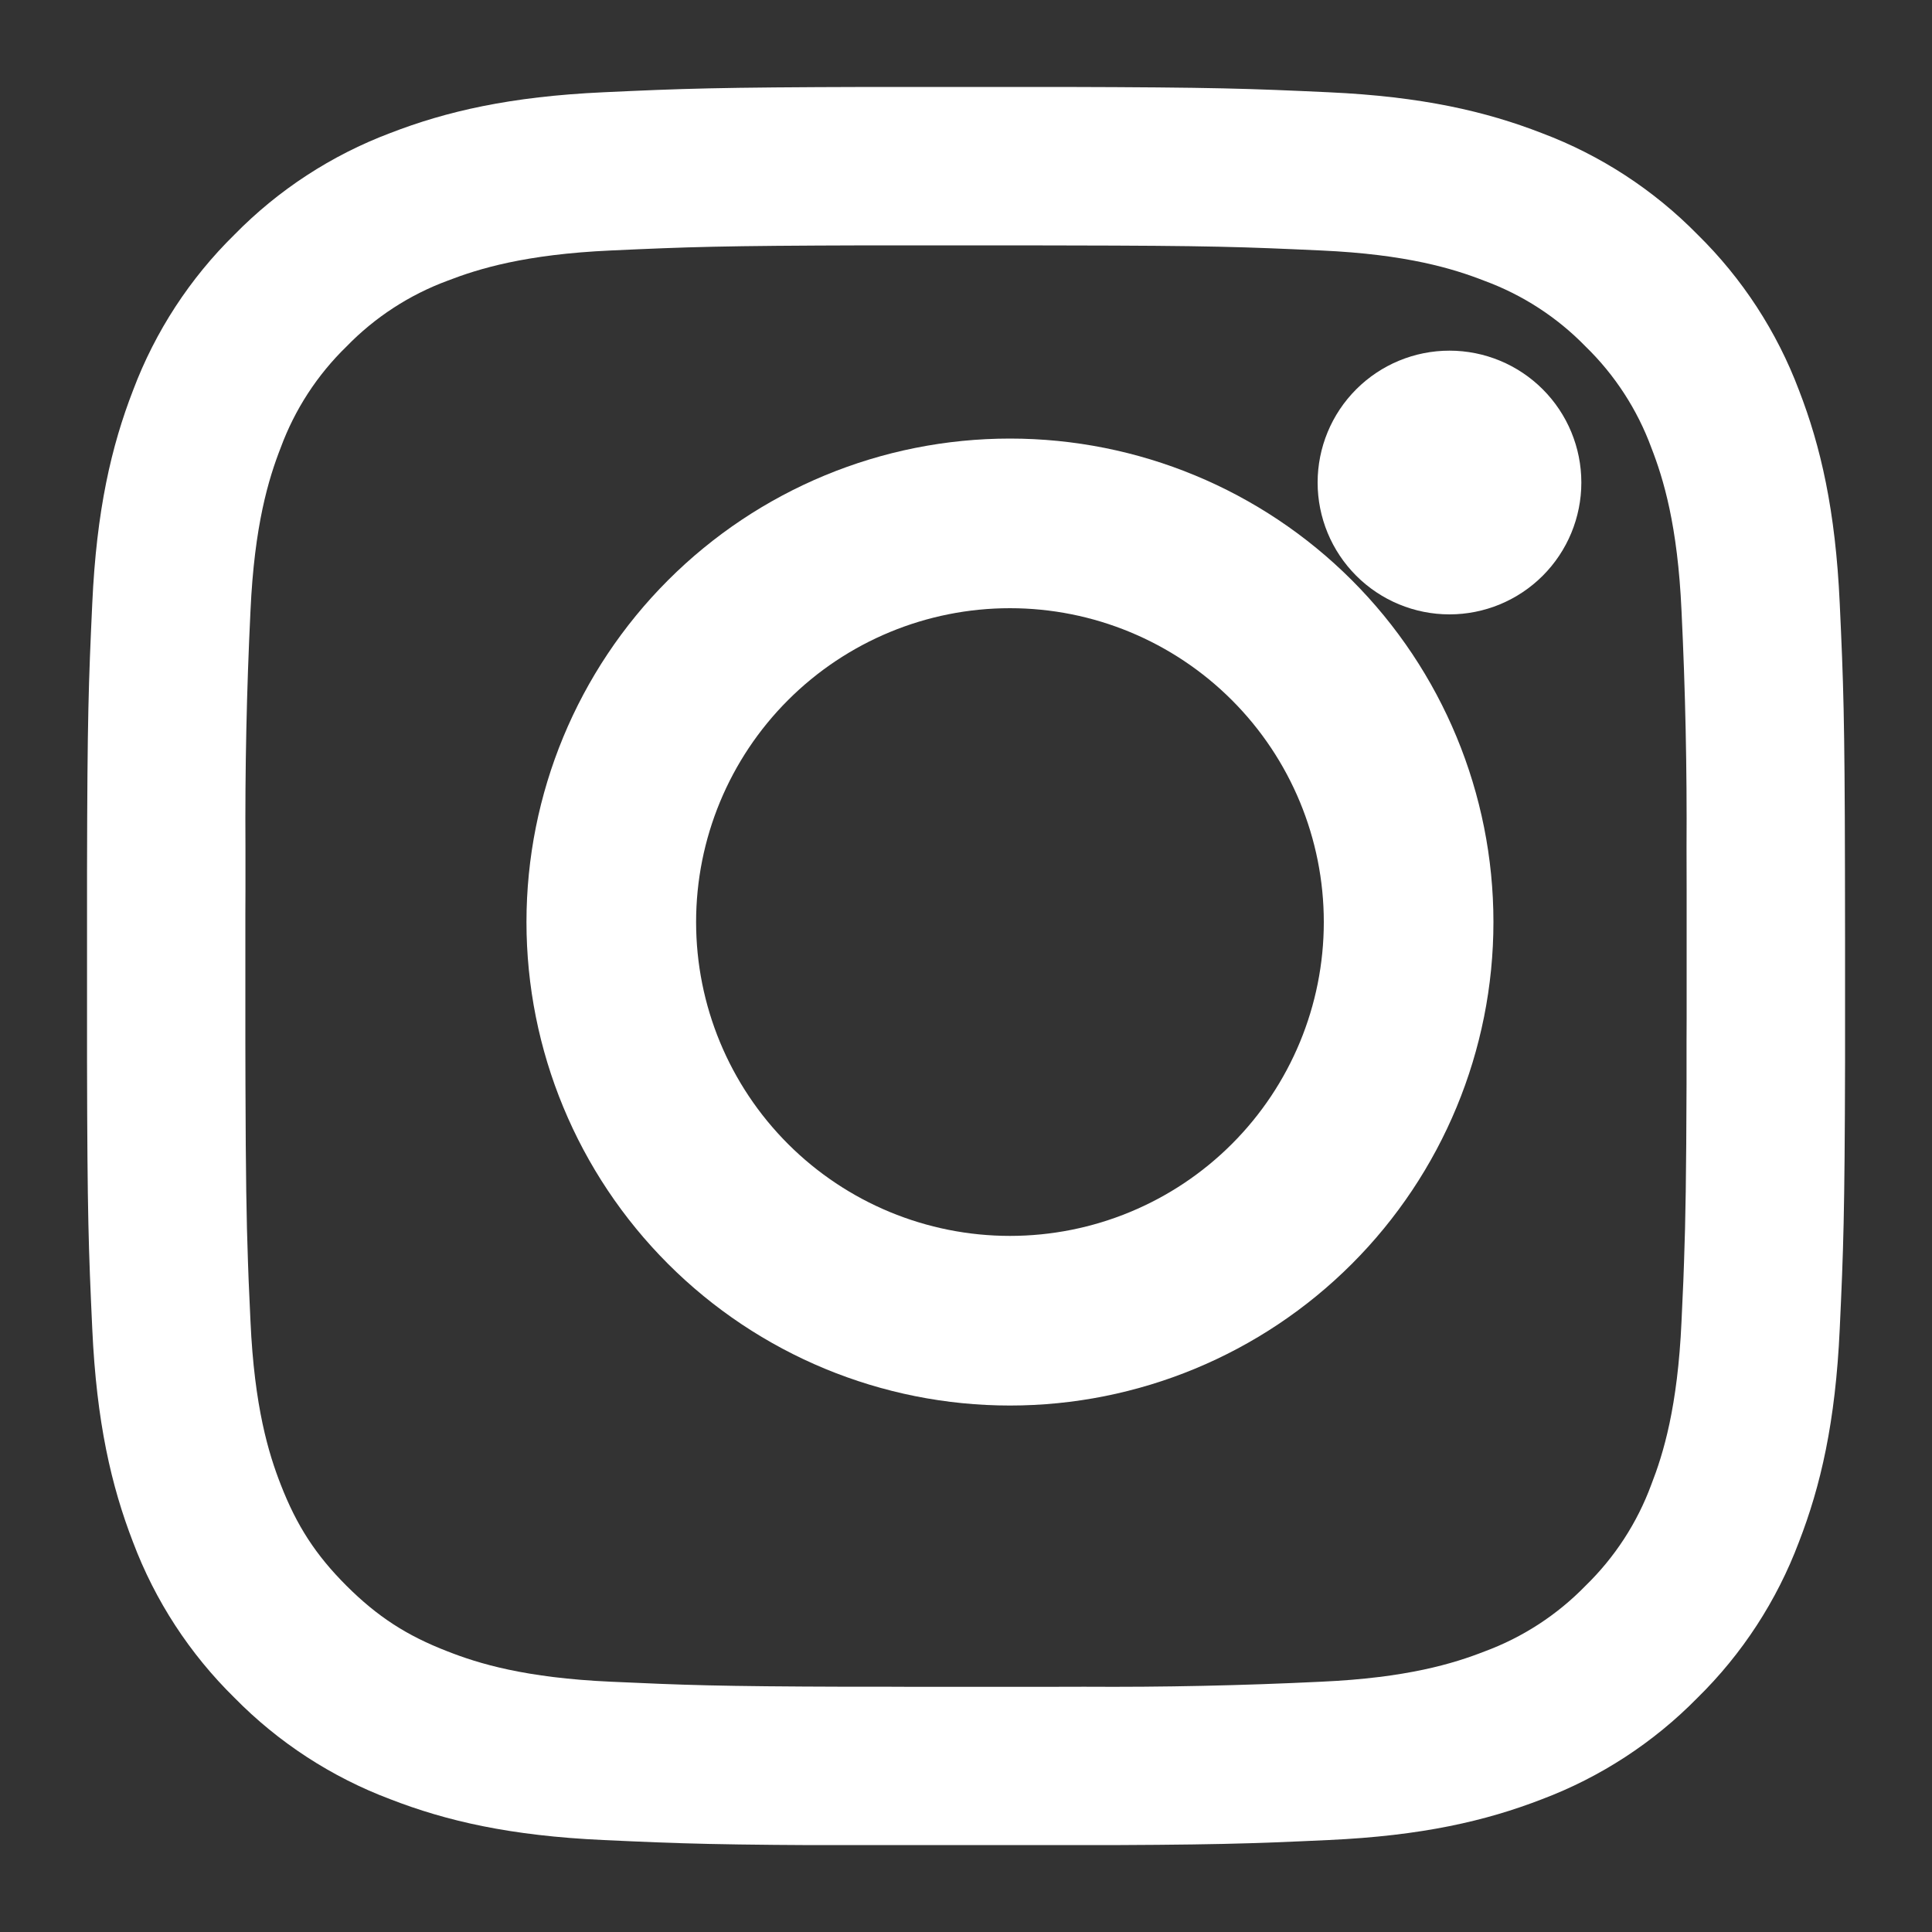 <svg width="20" height="20" viewBox="0 0 20 20" xmlns="http://www.w3.org/2000/svg">
    <rect x="0" y="0" width="20" height="20" fill="#333333" stroke="none"/>
    <defs>
        <clipPath id="u6in6fw7ta">
            <path d="M1440 0v5318H0V0h1440z"/>
        </clipPath>
        <clipPath id="56bhapsjtb">
            <path d="M1440 0v81H0V0h1440z"/>
        </clipPath>
        <clipPath id="aehdqlh5dc">
            <path d="M24 0a2 2 0 0 1 2 2v22a2 2 0 0 1-2 2H2a2 2 0 0 1-2-2V2a2 2 0 0 1 2-2h22z"/>
        </clipPath>
        <clipPath id="iuuoxd8ejd">
            <path d="M18.2 0v18.2H0V0h18.2z"/>
        </clipPath>
        <clipPath id="ij4li7mare">
            <path d="M10.097 0c1.585.004 1.934.017 2.755.055.969.044 1.63.198 2.209.423a4.46 4.46 0 0 1 1.612 1.05 4.462 4.462 0 0 1 1.05 1.612c.224.578.378 1.24.422 2.209.038.821.051 1.17.054 2.755l.001.721V10.1c-.004 1.585-.017 1.933-.055 2.754-.044.97-.198 1.63-.423 2.21a4.462 4.462 0 0 1-1.05 1.612 4.461 4.461 0 0 1-1.611 1.05c-.579.224-1.24.378-2.21.422-.82.038-1.169.051-2.754.054l-.464.001h-1.53c-1.585-.004-1.934-.017-2.755-.055-.969-.044-1.63-.198-2.209-.423a4.461 4.461 0 0 1-1.612-1.05 4.461 4.461 0 0 1-1.05-1.611c-.224-.58-.378-1.24-.422-2.21-.038-.82-.051-1.17-.054-2.754V8.104C.004 6.518.017 6.17.055 5.349c.044-.969.198-1.63.423-2.21a4.461 4.461 0 0 1 1.05-1.611A4.46 4.46 0 0 1 3.138.478C3.718.253 4.38.099 5.35.055 6.168.017 6.517.004 8.102 0zm-.716 1.64H8.087c-1.526.004-1.858.016-2.664.053-.887.04-1.37.189-1.69.313a2.819 2.819 0 0 0-1.046.681 2.82 2.82 0 0 0-.681 1.047c-.125.32-.273.802-.313 1.69a44.745 44.745 0 0 0-.052 2.454v.436l-.001.244v1.33l.001.437c.003.944.01 1.392.026 1.84l.007.193.019.42c.04.888.188 1.37.313 1.69.165.425.362.729.68 1.047.32.319.622.516 1.047.68.32.126.803.274 1.69.314.767.035 1.105.048 2.454.052h.436l.244.001h1.33l.436-.001a44.72 44.72 0 0 0 2.454-.052c.887-.04 1.37-.188 1.69-.313a2.819 2.819 0 0 0 1.046-.68 2.82 2.82 0 0 0 .681-1.047c.125-.321.273-.803.313-1.69l.019-.42.007-.194c.016-.448.023-.896.026-1.84v-.437l.001-.243V8.314l-.001-.436a44.745 44.745 0 0 0-.052-2.455c-.04-.887-.188-1.369-.313-1.69a2.82 2.82 0 0 0-.68-1.046 2.819 2.819 0 0 0-1.047-.68c-.32-.125-.803-.274-1.69-.314-.806-.037-1.138-.05-2.664-.052l-.47-.001H9.1z"/>
        </clipPath>
        <clipPath id="3on0b2a65f">
            <path d="M5.005 0a5.005 5.005 0 1 1 0 10.01 5.005 5.005 0 0 1 0-10.01zm0 1.756a3.249 3.249 0 1 0 0 6.498 3.249 3.249 0 0 0 0-6.498z"/>
        </clipPath>
        <clipPath id="yrtdwgubmg">
            <path d="M1.365 0a1.365 1.365 0 1 1 0 2.73 1.365 1.365 0 0 1 0-2.73z"/>
        </clipPath>
    </defs>
    <g clip-path="url(#u6in6fw7ta)" transform="translate(-1167 -5268)">
        <g clip-path="url(#56bhapsjtb)" transform="translate(0 5237)">
            <g clip-path="url(#aehdqlh5dc)" transform="translate(1164 28)">
                <g clip-path="url(#iuuoxd8ejd)" transform="translate(3.9 3.9)">
                    <g clip-path="url(#ij4li7mare)">
                        <path fill="#FFF" d="M0 0h18.2v18.2H0V0z"/>
                    </g>
                </g>
                <g clip-path="url(#3on0b2a65f)" transform="translate(8.45 7.54)">
                    <path fill="#FFF" d="M0 0h10.01v10.01H0V0z"/>
                </g>
                <g clip-path="url(#yrtdwgubmg)" transform="translate(16.64 6.63)">
                    <path fill="#FFF" d="M0 0h2.73v2.73H0V0z"/>
                </g>
            </g>
        </g>
    </g>
</svg>
